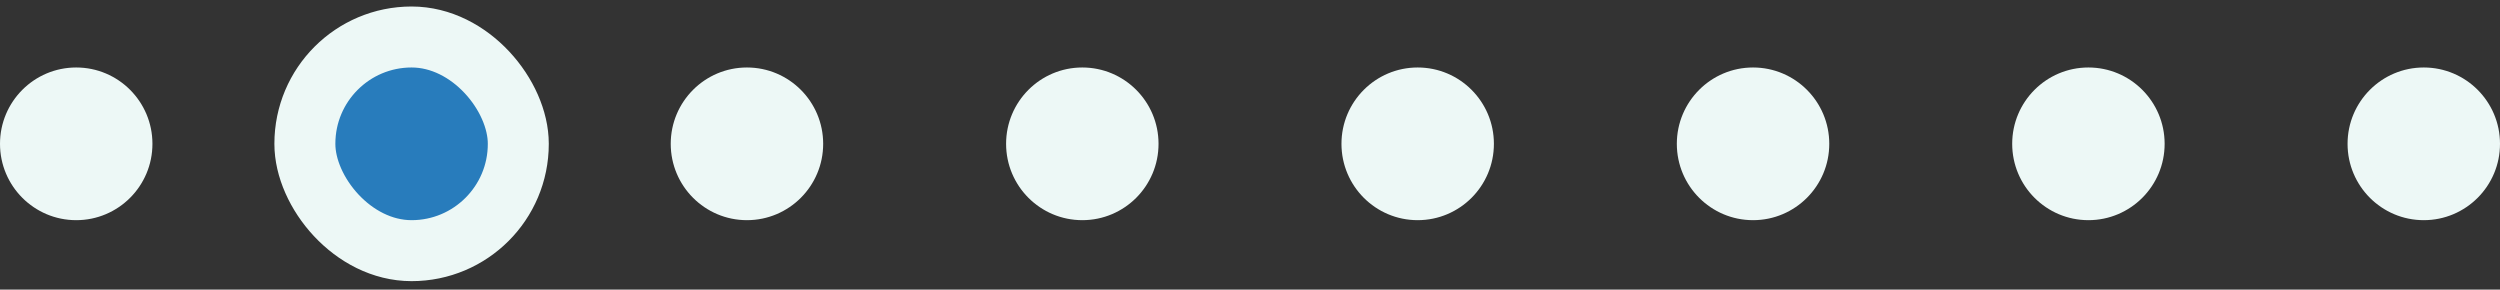 <svg width="164" height="19" viewBox="0 0 164 19" fill="none" xmlns="http://www.w3.org/2000/svg">
<rect x="0" y="0" width="164" height="19" fill="#333333" stroke="none"/>
<ellipse cx="71" cy="9.435" rx="5.008" ry="5" transform="rotate(90 71 9.435)" fill="#EDF8F6"/>
<ellipse cx="49" cy="9.435" rx="5.008" ry="5" transform="rotate(90 49 9.435)" fill="#EDF8F6"/>
<ellipse cx="27" cy="9.435" rx="5.008" ry="5" transform="rotate(90 27 9.435)" fill="#EDF8F6"/>
<ellipse cx="5" cy="9.435" rx="5.008" ry="5" transform="rotate(90 5 9.435)" fill="#EDF8F6"/>
<ellipse cx="137" cy="9.435" rx="5.008" ry="5" transform="rotate(90 137 9.435)" fill="#EDF8F6"/>
<ellipse cx="115" cy="9.435" rx="5.008" ry="5" transform="rotate(90 115 9.435)" fill="#EDF8F6"/>
<ellipse cx="93" cy="9.435" rx="5.008" ry="5" transform="rotate(90 93 9.435)" fill="#EDF8F6"/>
<ellipse cx="159" cy="9.435" rx="5.008" ry="5" transform="rotate(90 159 9.435)" fill="#EDF8F6"/>
<rect x="20" y="2.427" width="14" height="14.016" rx="7" fill="#287CBC" stroke="#EDF8F6" stroke-width="4"/>
</svg>
